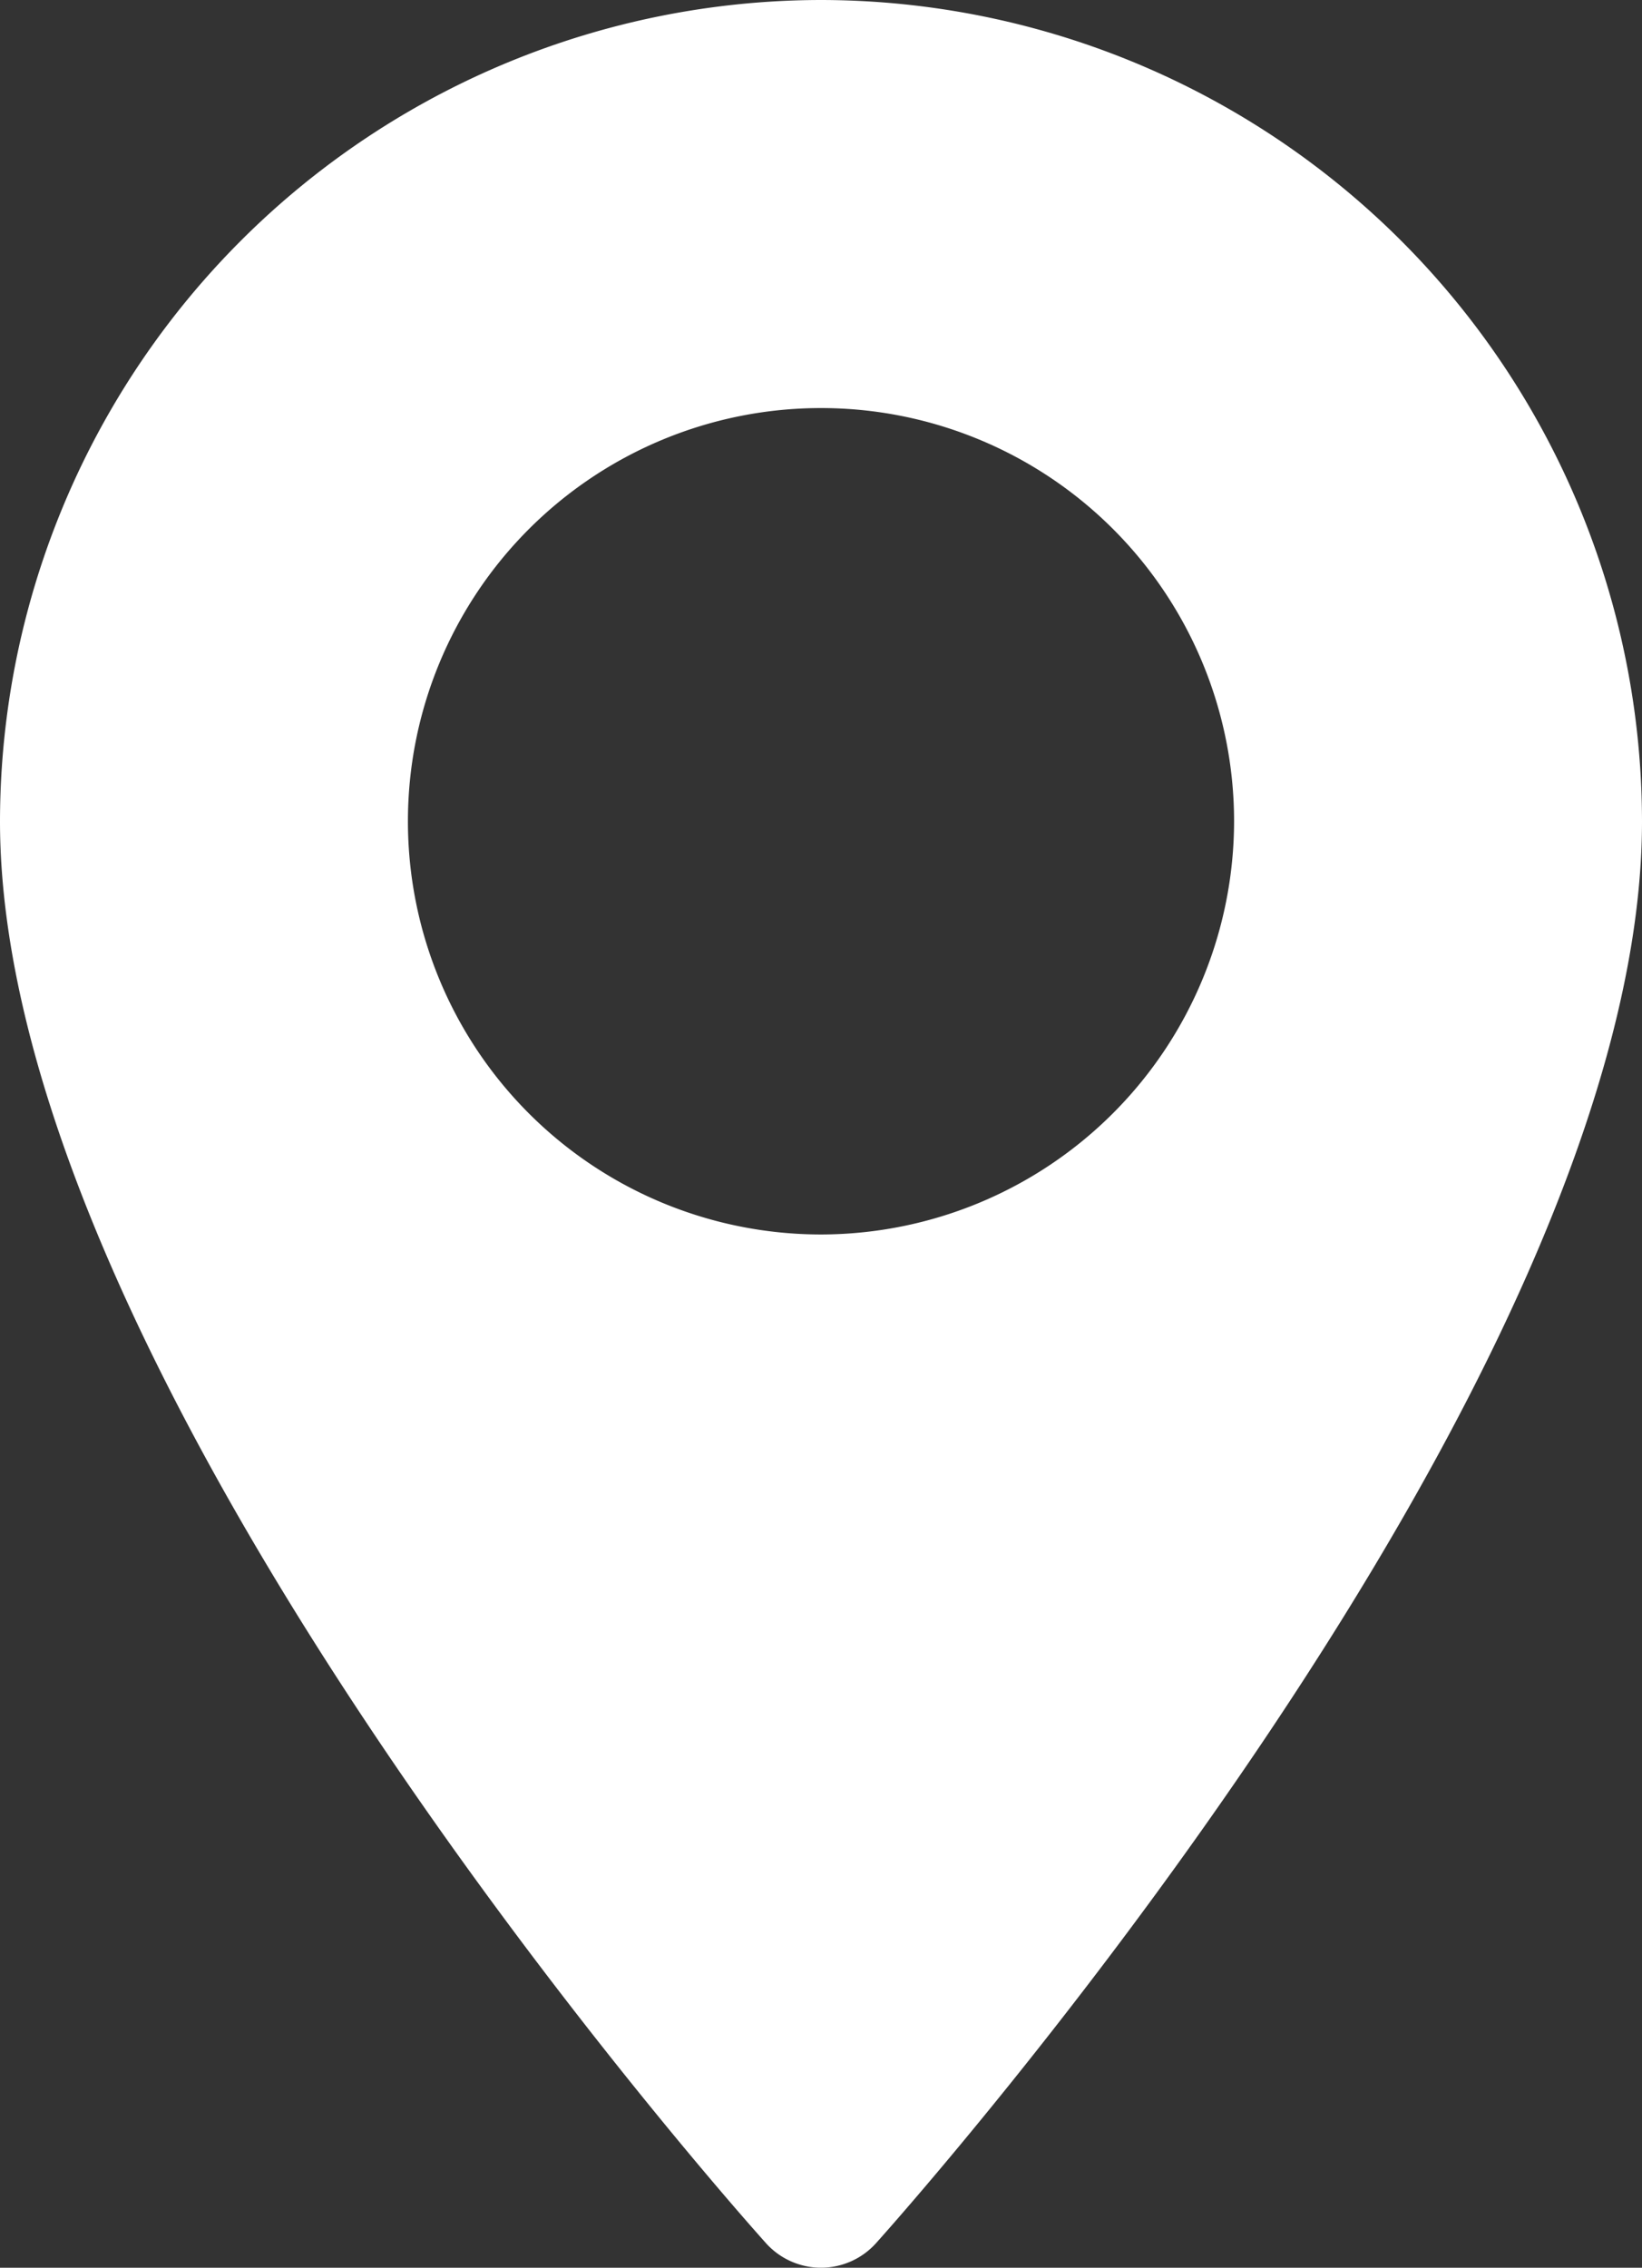 <svg xmlns="http://www.w3.org/2000/svg" width="27.102" height="37.418" viewBox="0 0 27.102 37.418">
  <rect x="0" y="0" width="27.102" height="37.418" fill="#333333" stroke="none"/>
  <g id="Group_3612" data-name="Group 3612" transform="translate(0)">
    <path id="Path_1032" data-name="Path 1032" d="M84.124,0A13.567,13.567,0,0,0,70.573,13.551c0,9.273,12.127,22.887,12.643,23.462a1.221,1.221,0,0,0,1.816,0c.516-.575,12.643-14.189,12.643-23.462A13.567,13.567,0,0,0,84.124,0Zm0,20.369a6.818,6.818,0,1,1,6.818-6.818A6.826,6.826,0,0,1,84.124,20.369Z" transform="translate(-70.573)" fill="#fff"/>
  </g>
</svg>
